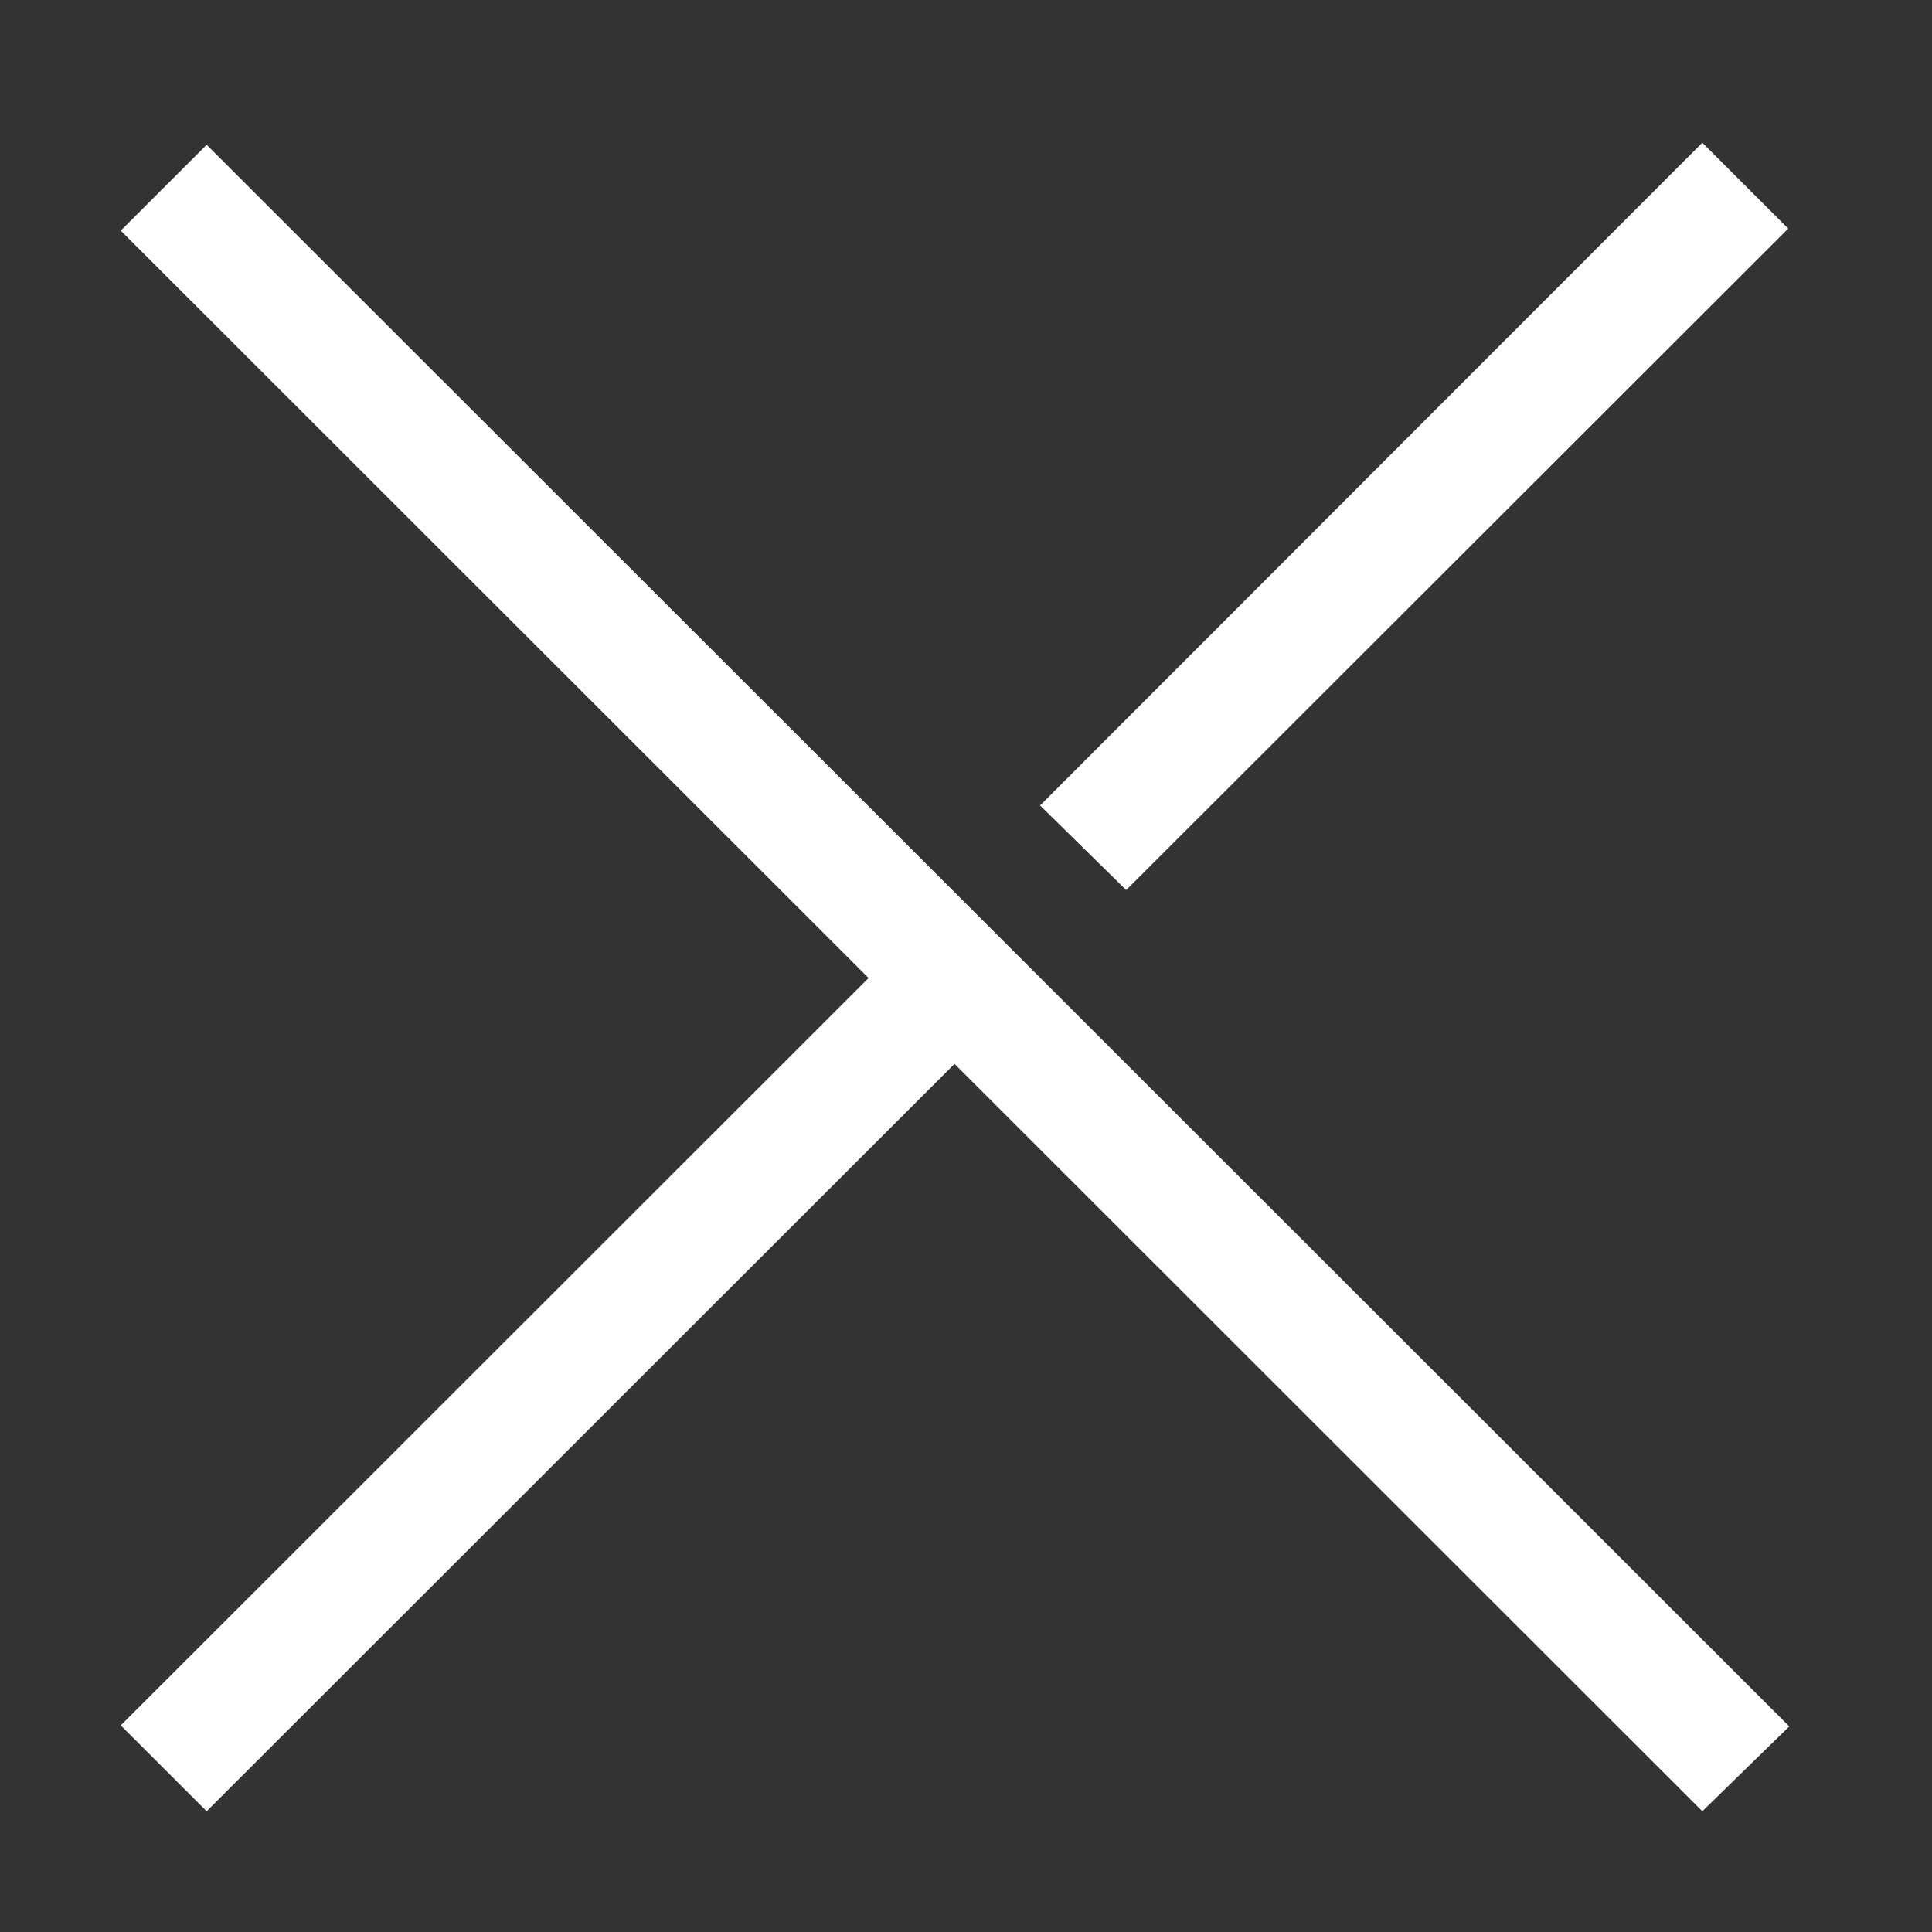 <?xml version="1.0" encoding="UTF-8"?> <svg xmlns="http://www.w3.org/2000/svg" width="32" height="32" viewBox="0 0 32 32" fill="none"><rect x="0" y="0" width="32" height="32" fill="#333333" stroke="none"/><path d="M28.196 30L15.81 17.621L3.423 30L2 28.578L14.386 16.199L2 3.82L3.423 2.398L29.636 28.595L28.196 30ZM17.227 13.341L28.196 2.364L29.619 3.786L18.653 14.742L17.227 13.341Z" fill="white"></path></svg> 